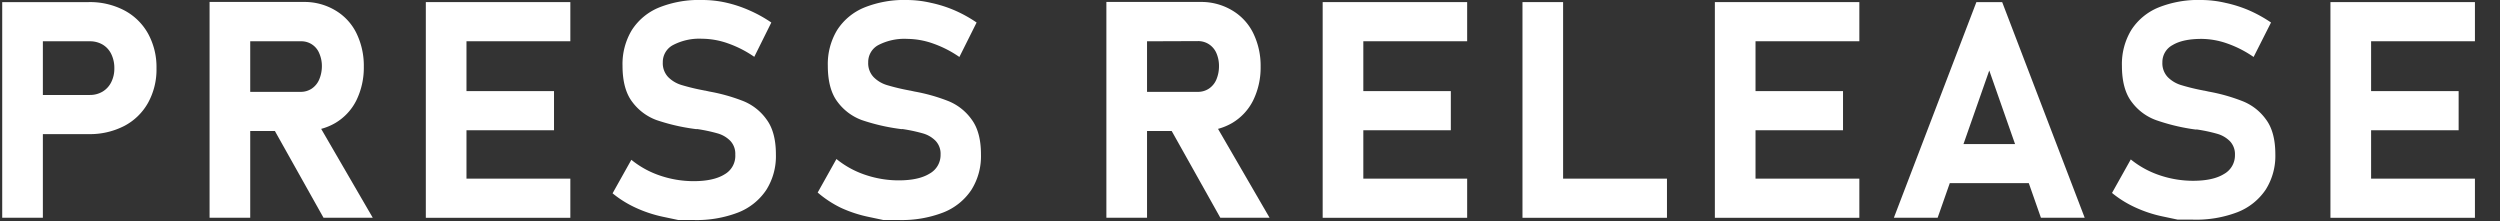 <svg id="レイヤー_1" data-name="レイヤー 1" xmlns="http://www.w3.org/2000/svg" viewBox="0 0 666 59"><rect x="0" y="0" width="666" height="59" fill="#333333" stroke="none"/><defs><style>.cls-1{fill:#fff;}</style></defs><title>ttl_releases</title><path class="cls-1" d="M33.09,2.75A19.72,19.72,0,0,0,23.63.56H.59V58H11.42V35.73H23.63a20,20,0,0,0,9.46-2.17,15.46,15.46,0,0,0,6.34-6.15,18.3,18.3,0,0,0,2.26-9.23,18.45,18.45,0,0,0-2.26-9.25A15.53,15.53,0,0,0,33.09,2.75ZM29.63,21.9a6.1,6.1,0,0,1-2.31,2.51,6.55,6.55,0,0,1-3.42.89H11.42V11H23.9a6.62,6.62,0,0,1,3.46.89,5.92,5.92,0,0,1,2.29,2.53,8.4,8.4,0,0,1,.81,3.77A8,8,0,0,1,29.63,21.9Z"/><path class="cls-1" d="M89.32,32.77a14.51,14.51,0,0,0,5.6-6,19.81,19.81,0,0,0,2-9,19.75,19.75,0,0,0-2-9,14.41,14.41,0,0,0-5.58-6A16,16,0,0,0,81,.52H55.83V58H66.66V34.9h6.57L86.18,58H99.3L85.56,34.33A15.22,15.22,0,0,0,89.32,32.77ZM66.66,11H80.13a5.12,5.12,0,0,1,4.92,3.2,8.47,8.47,0,0,1,.7,3.56A9.09,9.09,0,0,1,85,21.26a5.53,5.53,0,0,1-2,2.38,5.24,5.24,0,0,1-2.93.83H66.66Z"/><polygon class="cls-1" points="151.94 47.59 124.27 47.59 124.27 34.7 147.59 34.7 147.59 24.27 124.27 24.27 124.27 10.99 151.94 10.99 151.94 0.56 124.27 0.56 117.36 0.56 113.44 0.56 113.44 58.02 117.36 58.02 124.27 58.02 151.94 58.02 151.94 47.59"/><path class="cls-1" d="M193.33.68A28.87,28.87,0,0,0,187,0,28.55,28.55,0,0,0,175.57,2a15.65,15.65,0,0,0-7.24,6,17.49,17.49,0,0,0-2.49,9.52v0q0,6.29,2.65,9.7a14.09,14.09,0,0,0,6.44,4.78,52.85,52.85,0,0,0,9.57,2.27l.87.12a.59.59,0,0,0,.21,0,.93.93,0,0,1,.22,0,42.77,42.77,0,0,1,5.38,1.15,7.65,7.65,0,0,1,3.39,2,5,5,0,0,1,1.31,3.63v0A5.66,5.66,0,0,1,193,46.46q-2.92,1.8-8.22,1.8a27.74,27.74,0,0,1-8.93-1.48,24.42,24.42,0,0,1-7.66-4.21l-5,8.93a28.42,28.42,0,0,0,6.18,3.85,34.25,34.25,0,0,0,7.39,2.43l3.93.83h4.11a30.68,30.68,0,0,0,11.84-2,16,16,0,0,0,7.49-6,16.77,16.77,0,0,0,2.57-9.41V41.1c0-3.89-.82-7-2.45-9.22a14.13,14.13,0,0,0-6.11-4.9A47.51,47.51,0,0,0,189,24.39l-.45-.1-.46-.1a1.7,1.7,0,0,0-.31-.06,1.8,1.8,0,0,1-.32-.06,55.56,55.56,0,0,1-5.89-1.42A8.39,8.39,0,0,1,178,20.53a5.35,5.35,0,0,1-1.43-3.93v0a5.11,5.11,0,0,1,2.73-4.6A15.08,15.08,0,0,1,187,10.32,21,21,0,0,1,194,11.58a29.44,29.44,0,0,1,6.94,3.56L205.48,6a35.44,35.44,0,0,0-5.85-3.24A33.35,33.35,0,0,0,193.33.68Z"/><path class="cls-1" d="M241.72,0A28.55,28.55,0,0,0,230.26,2a15.65,15.65,0,0,0-7.24,6,17.49,17.49,0,0,0-2.49,9.52v0q0,6.29,2.65,9.7a14.09,14.09,0,0,0,6.44,4.78,52.85,52.85,0,0,0,9.57,2.27l.87.12a.59.59,0,0,0,.21,0,.93.93,0,0,1,.22,0,42.77,42.77,0,0,1,5.38,1.15,7.65,7.65,0,0,1,3.39,2,5,5,0,0,1,1.31,3.63v0a5.66,5.66,0,0,1-2.93,5.08c-1.95,1.2-4.68,1.8-8.22,1.8a27.74,27.74,0,0,1-8.93-1.48,24.42,24.42,0,0,1-7.66-4.21l-5,8.93A28.67,28.67,0,0,0,224,55.35a34.25,34.25,0,0,0,7.39,2.43l3.93.83h4.11a30.65,30.65,0,0,0,11.84-2,16,16,0,0,0,7.49-6,16.77,16.77,0,0,0,2.57-9.41V41.1c0-3.89-.82-7-2.45-9.22a14.13,14.13,0,0,0-6.11-4.9,47.3,47.3,0,0,0-9.11-2.59l-.45-.1-.46-.1a1.7,1.7,0,0,0-.31-.06,1.8,1.8,0,0,1-.32-.06,55.56,55.56,0,0,1-5.89-1.42,8.39,8.39,0,0,1-3.51-2.12,5.35,5.35,0,0,1-1.43-3.93v0A5.11,5.11,0,0,1,234,12a15.08,15.08,0,0,1,7.71-1.64,21,21,0,0,1,6.93,1.26,29.25,29.25,0,0,1,6.94,3.56L260.17,6a35.44,35.44,0,0,0-5.85-3.24,33.35,33.35,0,0,0-6.3-2A28.87,28.87,0,0,0,241.72,0Z"/><path class="cls-1" d="M299.05.52h-4.31V58h10.83V34.9h6.57L325.09,58h13.12L324.48,34.33a15.54,15.54,0,0,0,3.76-1.56,14.49,14.49,0,0,0,5.59-6,19.81,19.81,0,0,0,2-9,19.75,19.75,0,0,0-2-9,14.41,14.41,0,0,0-5.58-6A16,16,0,0,0,319.92.52H299.05Zm20,10.43a5.29,5.29,0,0,1,3,.83,5.37,5.37,0,0,1,2,2.37,8.63,8.63,0,0,1,.69,3.56,9.09,9.09,0,0,1-.73,3.55,5.46,5.46,0,0,1-2,2.38,5.23,5.23,0,0,1-2.92.83H305.57V11Z"/><polygon class="cls-1" points="352.36 0.56 352.36 58.02 356.27 58.02 363.19 58.02 390.85 58.02 390.85 47.59 363.19 47.59 363.19 34.7 386.5 34.7 386.5 24.27 363.19 24.27 363.19 10.99 390.85 10.99 390.85 0.56 363.19 0.56 356.27 0.56 352.36 0.56"/><polygon class="cls-1" points="405.59 0.56 405.59 58.02 410.41 58.02 416.41 58.02 444.08 58.02 444.08 47.59 416.41 47.59 416.41 0.56 405.59 0.56"/><polygon class="cls-1" points="495.33 10.99 495.33 0.56 467.67 0.56 460.75 0.56 456.84 0.56 456.84 58.02 460.75 58.02 467.67 58.02 495.33 58.02 495.33 47.59 467.67 47.59 467.67 34.7 490.98 34.7 490.98 24.27 467.67 24.27 467.67 10.99 495.33 10.99"/><path class="cls-1" d="M526.51.56,504.53,58h11.66l3.23-9.21h21.05L543.7,58h11.66L533.38.56Zm-3.44,37.82,6.87-19.6,6.87,19.6Z"/><path class="cls-1" d="M597.54,27a47.51,47.51,0,0,0-9.11-2.59l-.45-.1-.46-.1a1.65,1.65,0,0,0-.32-.06,1.7,1.7,0,0,1-.31-.06A55.56,55.56,0,0,1,581,22.65a8.43,8.43,0,0,1-3.52-2.12,5.34,5.34,0,0,1-1.42-3.93v0a5.11,5.11,0,0,1,2.73-4.6q2.72-1.64,7.7-1.64a21,21,0,0,1,6.94,1.26,29.19,29.19,0,0,1,6.93,3.56L605,6a35.85,35.85,0,0,0-5.85-3.24,33.82,33.82,0,0,0-6.3-2A28.89,28.89,0,0,0,586.49,0,28.55,28.55,0,0,0,575,2a15.67,15.67,0,0,0-7.23,6,17.49,17.49,0,0,0-2.49,9.52v0q0,6.29,2.65,9.7a14,14,0,0,0,6.44,4.78A52.93,52.93,0,0,0,584,34.38l.87.12a.6.6,0,0,0,.22,0,.93.93,0,0,1,.22,0,42.57,42.57,0,0,1,5.37,1.15,7.69,7.69,0,0,1,3.4,2,5,5,0,0,1,1.31,3.63v0a5.66,5.66,0,0,1-2.93,5.08q-2.92,1.8-8.22,1.8a27.69,27.69,0,0,1-8.93-1.48,24.58,24.58,0,0,1-7.67-4.21l-5,8.93a28.5,28.5,0,0,0,6.19,3.85,34.07,34.07,0,0,0,7.39,2.43l3.93.83h4.11a30.68,30.68,0,0,0,11.84-2,16.09,16.09,0,0,0,7.49-6,16.77,16.77,0,0,0,2.56-9.41V41.1c0-3.89-.81-7-2.45-9.22A14,14,0,0,0,597.54,27Z"/><polygon class="cls-1" points="659.32 10.99 659.32 0.56 631.66 0.56 624.74 0.56 620.83 0.56 620.83 58.02 624.74 58.02 631.66 58.02 659.32 58.02 659.32 47.59 631.66 47.59 631.66 34.7 654.98 34.7 654.98 24.27 631.66 24.27 631.66 10.99 659.32 10.99"/></svg>